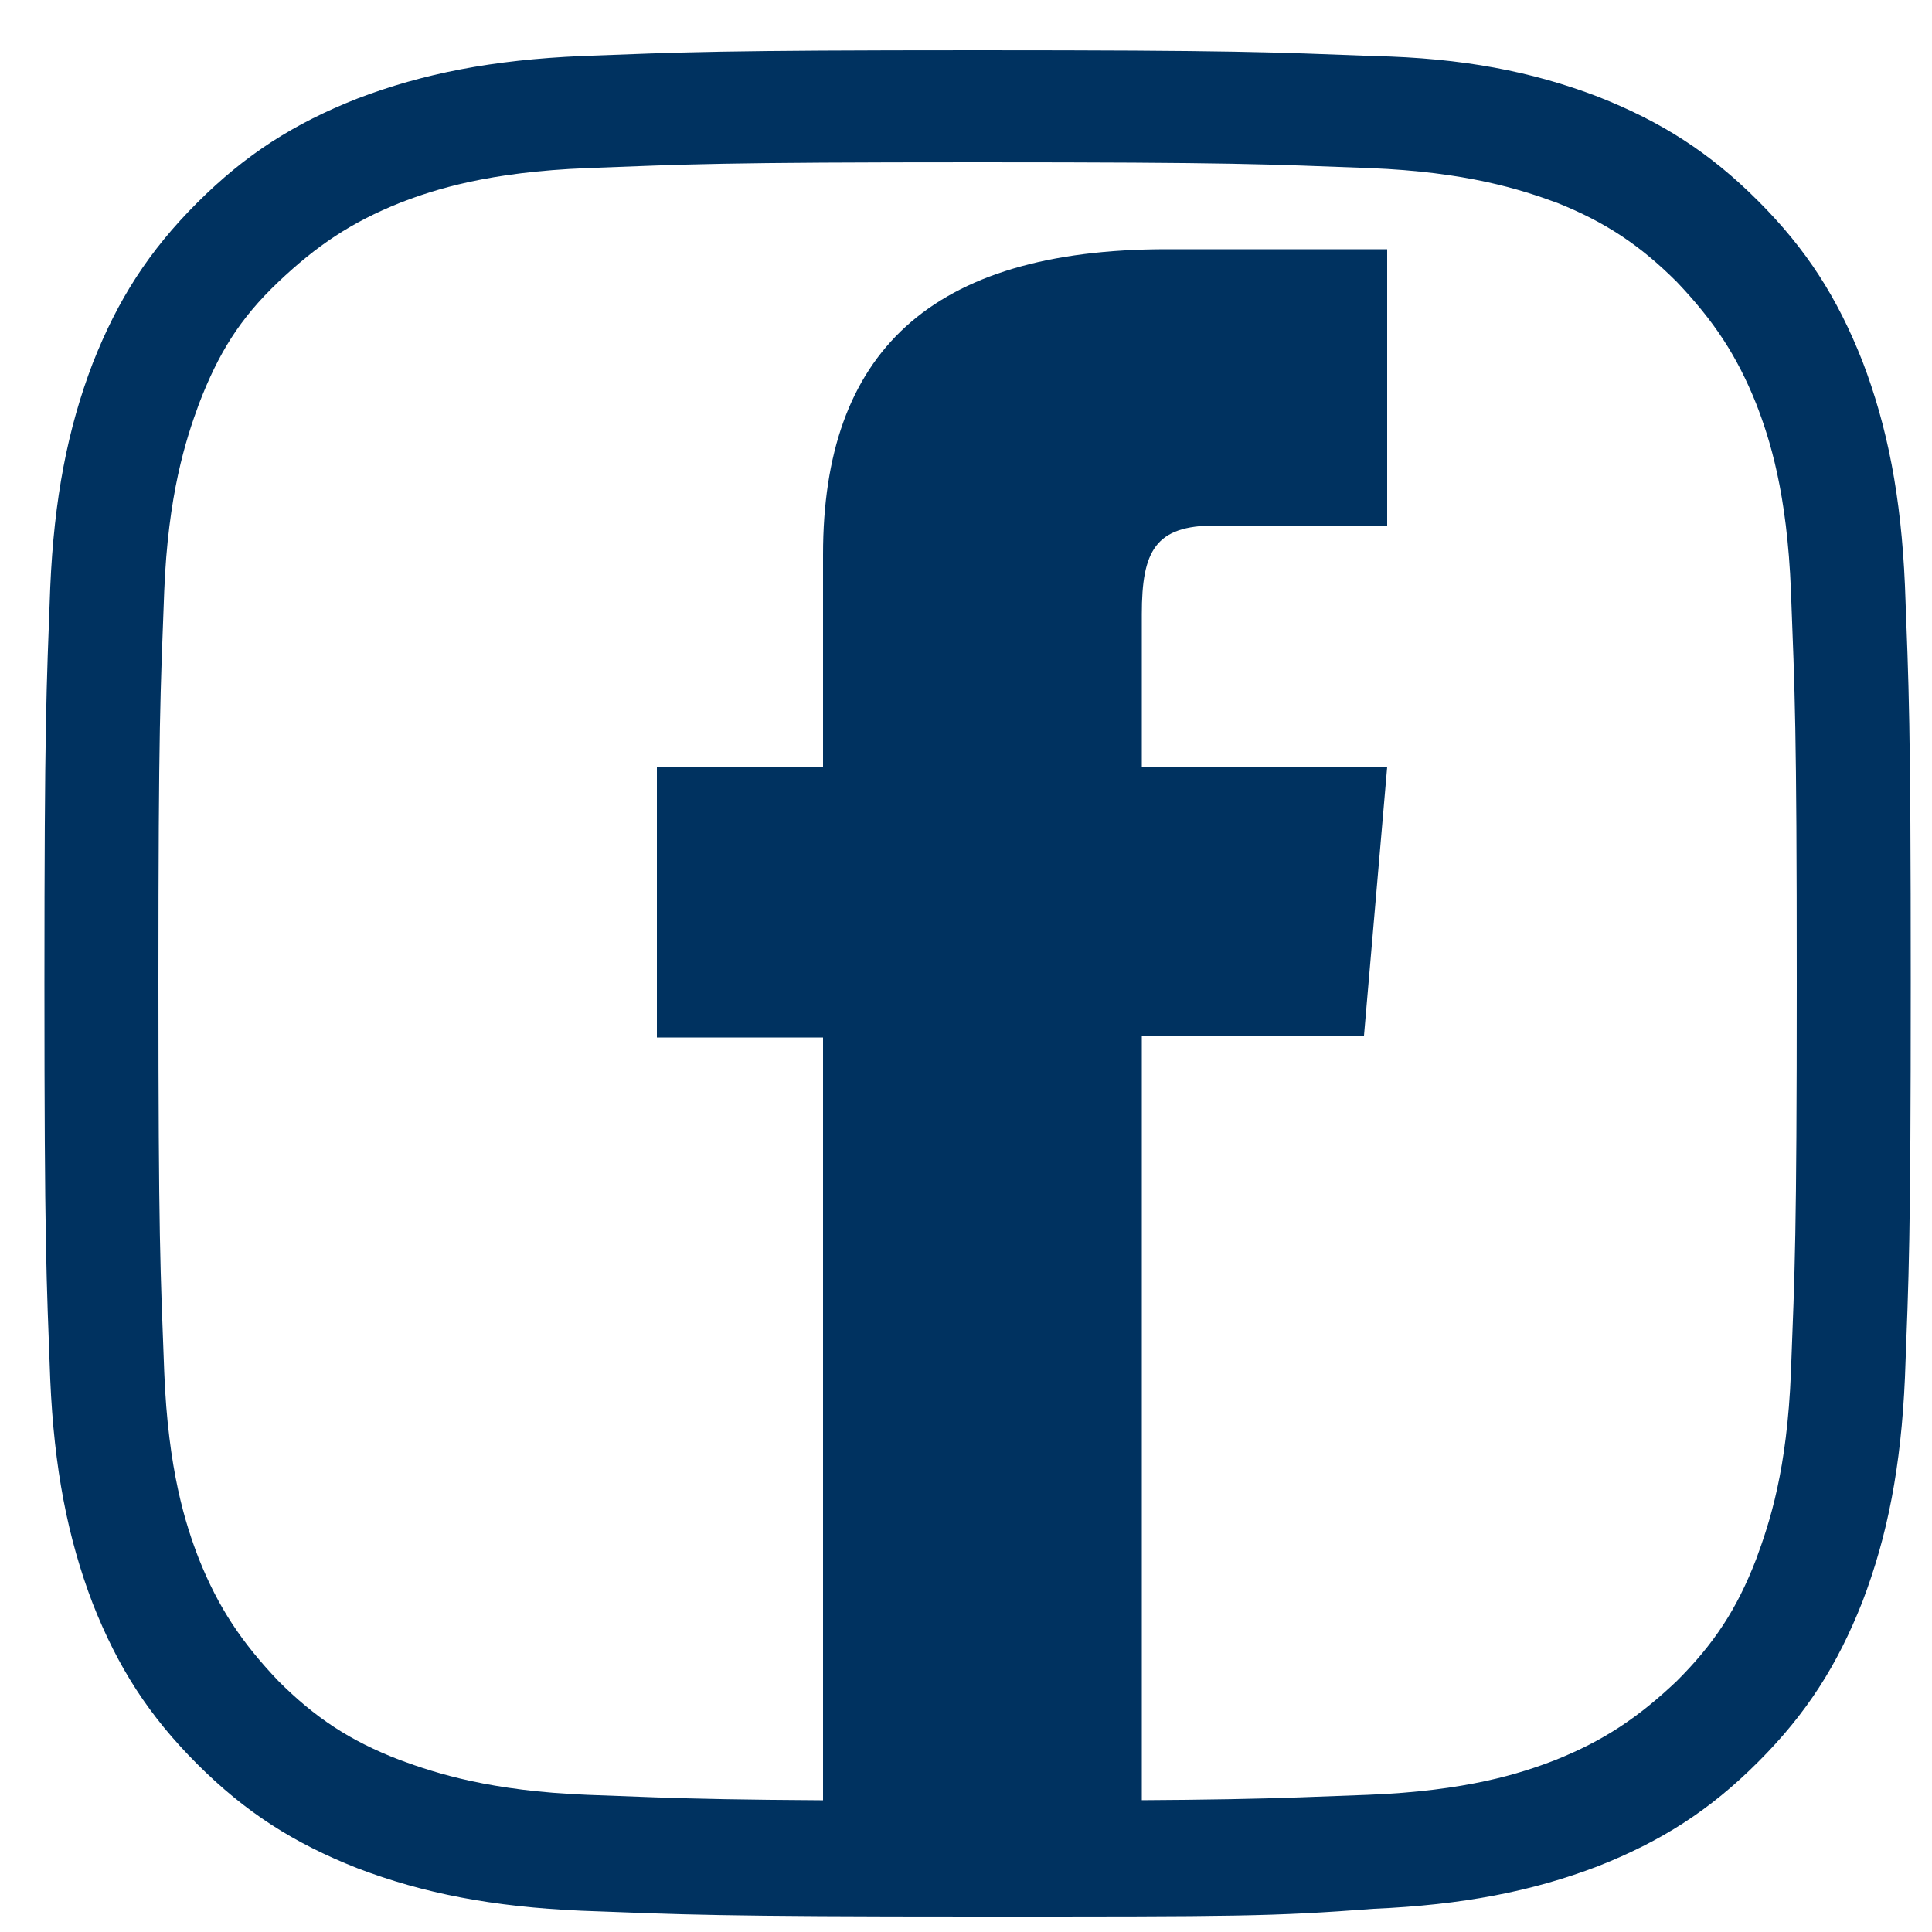 <?xml version="1.0" encoding="utf-8"?>
<!-- Generator: Adobe Illustrator 25.2.1, SVG Export Plug-In . SVG Version: 6.00 Build 0)  -->
<svg version="1.1" id="Layer_1" xmlns="http://www.w3.org/2000/svg" xmlns:xlink="http://www.w3.org/1999/xlink" x="0px" y="0px"
	 viewBox="0 0 100 100" style="enable-background:new 0 0 100 100;" xml:space="preserve">
<style type="text/css">
	.st0{fill:#003260;}
</style>
<path class="st0" d="M50.6,99.2c-13.5,0-15.2-0.1-20.5-0.3c-4.6-0.2-8.2-0.9-11.6-2.2c-3.3-1.3-5.8-2.9-8.3-5.4
	c-2.5-2.5-4.1-5-5.4-8.3c-1.3-3.4-2-7-2.2-11.6c-0.2-5.3-0.3-7-0.3-20.5c0-13.4,0.1-15.2,0.3-20.5c0.2-4.6,0.9-8.2,2.2-11.6
	c1.3-3.3,2.9-5.8,5.4-8.3c2.5-2.5,5-4.1,8.3-5.4c3.4-1.3,7-2,11.6-2.2c5.3-0.2,7.1-0.3,20.5-0.3s15.2,0.1,20.5,0.3
	C75.7,3,79.3,3.7,82.7,5c3.3,1.3,5.8,2.9,8.3,5.4s4.1,5,5.4,8.3c1.3,3.4,2,7,2.2,11.6c0.2,5.3,0.3,7,0.3,20.5
	c0,13.5-0.1,15.2-0.3,20.5c-0.2,4.6-0.9,8.2-2.2,11.6c-1.3,3.3-2.9,5.8-5.4,8.3c-2.5,2.5-5,4.1-8.3,5.4c-3.4,1.3-7,2-11.6,2.2
	C65.8,99.2,64.1,99.2,50.6,99.2z M50.6,8.4c-13.4,0-14.9,0.1-20.2,0.3c-5.1,0.2-7.9,1.1-9.7,1.8c-2.5,1-4.3,2.2-6.3,4.1
	s-3.1,3.7-4.1,6.3c-0.7,1.9-1.6,4.7-1.8,9.7c-0.2,5.3-0.3,6.9-0.3,20.2c0,13.4,0.1,14.9,0.3,20.2c0.2,5.1,1.1,7.9,1.8,9.7
	c1,2.5,2.2,4.3,4.1,6.3c1.9,1.9,3.7,3.1,6.3,4.1c1.9,0.7,4.7,1.6,9.7,1.8c5.3,0.2,6.9,0.3,20.2,0.3c13.3,0,14.9-0.1,20.2-0.3
	c5.1-0.2,7.9-1.1,9.7-1.8c2.5-1,4.3-2.2,6.3-4.1c1.9-1.9,3.1-3.7,4.1-6.3c0.7-1.9,1.6-4.6,1.8-9.7c0.2-5.3,0.3-6.9,0.3-20.2
	c0-13.3-0.1-14.9-0.3-20.2c-0.2-5.1-1.1-7.9-1.8-9.7c-1-2.5-2.2-4.3-4.1-6.3c-1.9-1.9-3.7-3.1-6.2-4.1c-1.9-0.7-4.7-1.6-9.7-1.8
	C65.5,8.5,64,8.4,50.6,8.4z"/>
<path id="XMLID_66_" class="st0" d="M42.6,95h16.5V53.6h11.5l1.2-13.9H59.1c0,0,0-5.2,0-7.9c0-3.3,0.7-4.6,3.8-4.6
	c2.5,0,8.9,0,8.9,0V12.9c0,0-9.4,0-11.4,0c-12.3,0-17.8,5.4-17.8,15.8c0,9,0,11,0,11H34v14h8.6V95z"/>
</svg>
